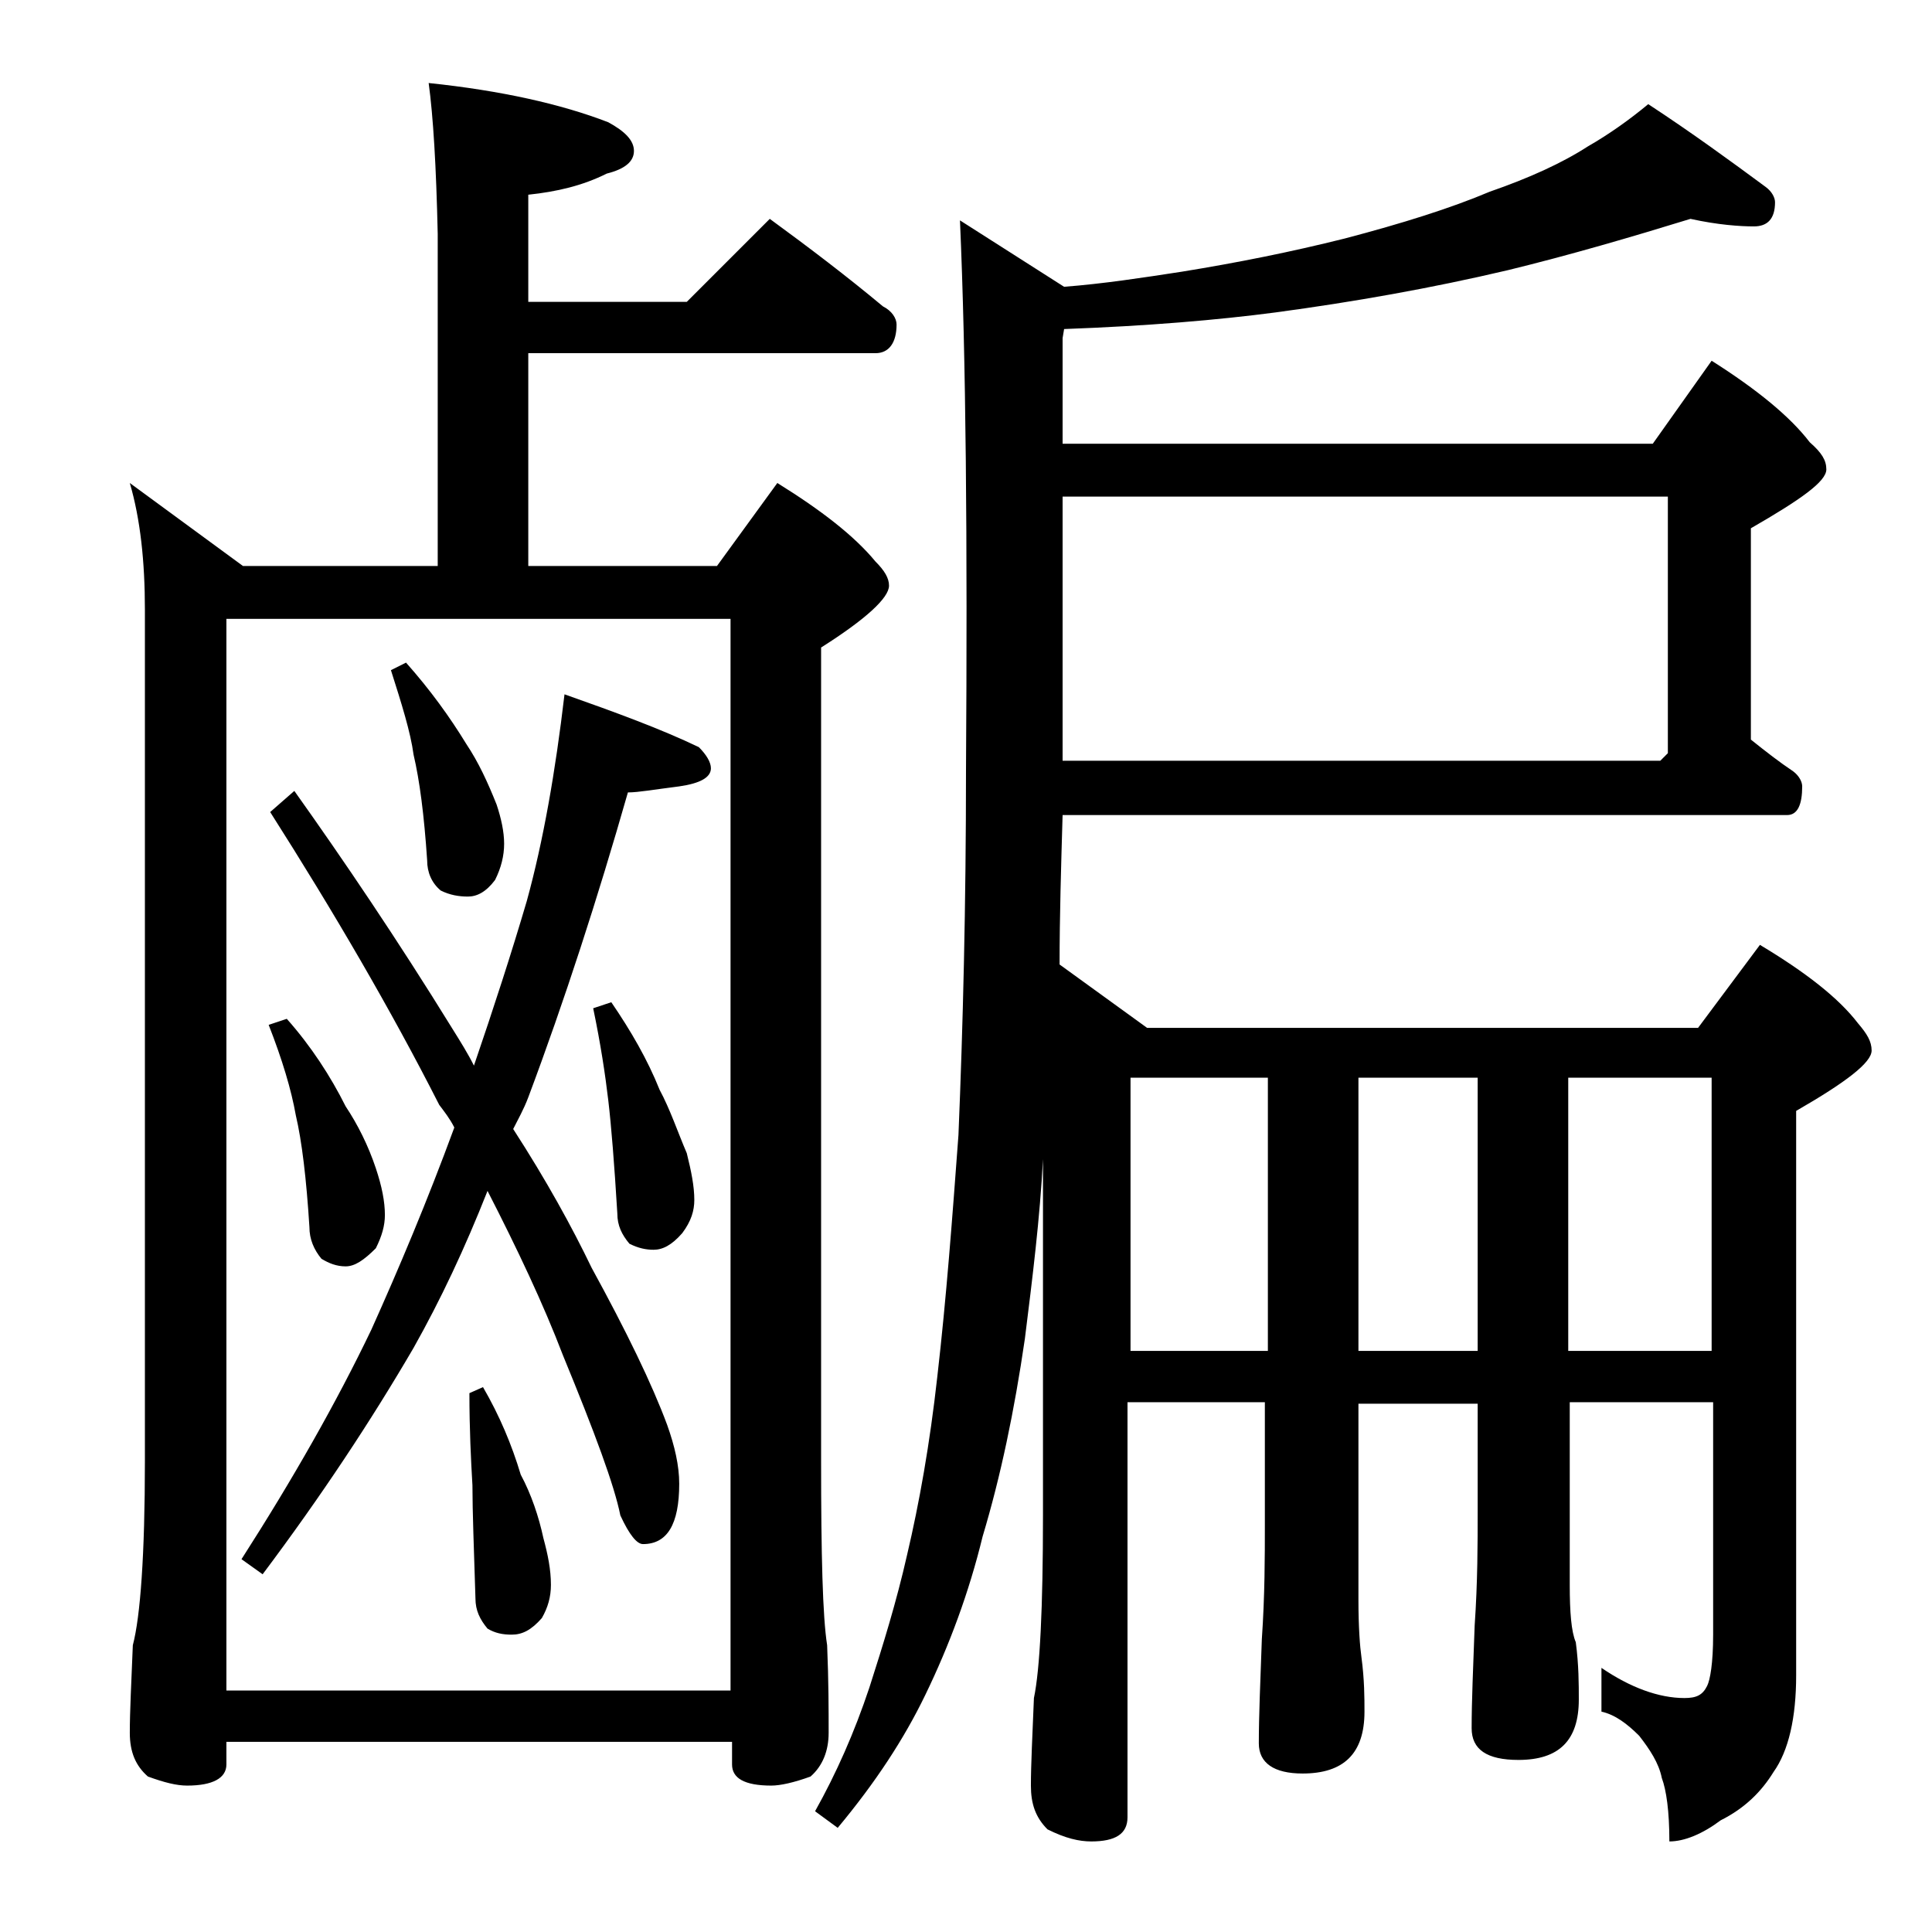 <?xml version="1.0" encoding="utf-8"?>
<!-- Generator: Adobe Illustrator 18.0.0, SVG Export Plug-In . SVG Version: 6.00 Build 0)  -->
<!DOCTYPE svg PUBLIC "-//W3C//DTD SVG 1.1//EN" "http://www.w3.org/Graphics/SVG/1.1/DTD/svg11.dtd">
<svg version="1.1" id="Layer_1" xmlns="http://www.w3.org/2000/svg" xmlns:xlink="http://www.w3.org/1999/xlink" x="0px" y="0px"
	 viewBox="0 0 128 128" enable-background="new 0 0 128 128" xml:space="preserve">
<path d="M28.4,5.5c4.8,0.5,8.8,1.4,11.9,2.6C41.4,8.7,42,9.3,42,10s-0.6,1.2-1.8,1.5c-1.6,0.8-3.3,1.2-5.2,1.4V20h10.5l5.5-5.5
	c2.6,1.9,5.1,3.8,7.5,5.8c0.6,0.3,0.9,0.8,0.9,1.2c0,1.2-0.5,1.9-1.4,1.9H35v14.1h12.5l4-5.5c2.9,1.8,5.1,3.5,6.5,5.2
	c0.6,0.6,0.9,1.1,0.9,1.6c0,0.8-1.5,2.2-4.5,4.1v53.9c0,6.2,0.1,10.3,0.4,12.2c0.1,2.4,0.1,4.3,0.1,5.8c0,1.2-0.4,2.2-1.2,2.9
	c-1.1,0.4-2,0.6-2.6,0.6c-1.8,0-2.6-0.5-2.6-1.4v-1.5H15v1.5c0,0.9-0.9,1.4-2.6,1.4c-0.7,0-1.5-0.2-2.6-0.6
	c-0.8-0.7-1.2-1.6-1.2-2.9c0-1.4,0.1-3.3,0.2-5.8c0.5-1.9,0.8-6,0.8-12.2V40.4c0-3.2-0.3-6-1-8.4l7.5,5.5h12.9v-22
	C28.9,11,28.7,7.7,28.4,5.5z M15,112h33.4V41H15V112z M37.4,46c3.4,1.2,6.4,2.3,8.9,3.5c0.5,0.5,0.8,1,0.8,1.4c0,0.6-0.7,1-2.1,1.2
	c-1.6,0.2-2.7,0.4-3.4,0.4c-2,7-4.2,13.8-6.6,20.2c-0.3,0.8-0.7,1.5-1,2.1c2.2,3.4,3.9,6.5,5.2,9.2c2.3,4.2,4,7.7,5,10.4
	c0.5,1.4,0.8,2.7,0.8,3.9c0,2.7-0.8,4-2.4,4c-0.4,0-0.9-0.6-1.5-1.9c-0.4-2-1.7-5.5-3.8-10.6c-1.3-3.4-3-7-5-10.9
	c-1.5,3.8-3.1,7.2-4.9,10.4c-2.8,4.8-6.1,9.8-10,15l-1.4-1c3.4-5.3,6.3-10.4,8.6-15.2c1.8-4,3.7-8.5,5.5-13.4
	c-0.3-0.6-0.7-1.1-1-1.5c-3.2-6.3-7-12.8-11.2-19.4l1.6-1.4c3.2,4.5,6.8,9.8,10.5,15.8c0.5,0.8,1,1.6,1.4,2.4
	c1.3-3.8,2.5-7.5,3.5-10.9C36,55.7,36.8,51.1,37.4,46z M19,67.5c1.6,1.8,2.9,3.8,3.9,5.8c0.8,1.2,1.5,2.6,2,4.1
	c0.4,1.2,0.6,2.2,0.6,3.1c0,0.7-0.2,1.4-0.6,2.2c-0.8,0.8-1.4,1.2-2,1.2c-0.6,0-1.1-0.2-1.6-0.5c-0.5-0.6-0.8-1.3-0.8-2.1
	c-0.2-3.2-0.5-5.7-0.9-7.4c-0.3-1.7-0.9-3.7-1.8-6L19,67.5z M26.9,43.9c1.6,1.8,2.9,3.6,4,5.4c0.8,1.2,1.4,2.5,2,4
	c0.3,0.9,0.5,1.8,0.5,2.6c0,0.8-0.2,1.6-0.6,2.4c-0.6,0.8-1.2,1.1-1.8,1.1c-0.6,0-1.2-0.1-1.8-0.4c-0.6-0.5-0.9-1.2-0.9-2
	c-0.2-3-0.5-5.3-0.9-7c-0.2-1.5-0.8-3.4-1.5-5.6L26.9,43.9z M32,91.9c1.1,1.9,1.9,3.8,2.5,5.8c0.7,1.3,1.2,2.8,1.5,4.2
	c0.3,1.1,0.5,2.1,0.5,3.1c0,0.8-0.2,1.5-0.6,2.2c-0.7,0.8-1.3,1.1-2,1.1c-0.6,0-1.1-0.1-1.6-0.4c-0.5-0.6-0.8-1.2-0.8-2
	c-0.1-3.2-0.2-5.8-0.2-7.5c-0.1-1.7-0.2-3.7-0.2-6.1L32,91.9z M40.5,66.4c1.3,1.9,2.4,3.8,3.2,5.8c0.7,1.3,1.2,2.8,1.8,4.2
	c0.3,1.2,0.5,2.2,0.5,3.1c0,0.7-0.2,1.4-0.8,2.2c-0.7,0.8-1.3,1.1-1.9,1.1c-0.5,0-1-0.1-1.6-0.4c-0.5-0.6-0.8-1.2-0.8-2
	c-0.2-3.3-0.4-5.8-0.6-7.5c-0.2-1.7-0.5-3.7-1-6.1L40.5,66.4z M112,14.5c-3.9,1.2-8,2.4-12.1,3.4c-5.1,1.2-10.2,2.1-15.4,2.8
	c-3.8,0.5-8.5,0.9-14,1.1l-0.1,0.6v7h39.1l3.9-5.5c3,1.9,5.2,3.7,6.5,5.4c0.8,0.7,1.1,1.2,1.1,1.8c0,0.8-1.7,2-5,3.9v14
	c1,0.8,1.9,1.5,2.8,2.1c0.4,0.3,0.6,0.7,0.6,1c0,1.2-0.3,1.9-1,1.9h-48c-0.1,3.4-0.2,6.7-0.2,9.9l5.8,4.2h36.5l4.1-5.5
	c3,1.8,5.2,3.5,6.5,5.2c0.6,0.7,0.9,1.2,0.9,1.8c0,0.8-1.7,2.1-5,4V111c0,2.8-0.5,5-1.5,6.4c-0.8,1.3-1.9,2.4-3.5,3.2
	c-1.2,0.9-2.4,1.4-3.4,1.4c0-2-0.2-3.4-0.5-4.2c-0.2-1-0.8-1.9-1.5-2.8c-0.8-0.8-1.6-1.4-2.5-1.6v-2.9c1.9,1.3,3.8,2,5.5,2
	c0.8,0,1.2-0.2,1.5-0.8c0.2-0.4,0.4-1.5,0.4-3.4V92.9h-9.5V105c0,1.8,0.1,3.1,0.4,3.8c0.2,1.5,0.2,2.8,0.2,3.8c0,2.7-1.3,4-4,4
	c-2.1,0-3.1-0.7-3.1-2.1c0-1.8,0.1-4,0.2-6.8c0.2-2.9,0.2-5.5,0.2-7.6v-7.1H90V106c0,1.8,0.1,3.1,0.2,3.8c0.2,1.5,0.2,2.7,0.2,3.6
	c0,2.8-1.4,4.1-4.1,4.1c-1.9,0-2.9-0.7-2.9-2c0-1.8,0.1-4.1,0.2-6.9c0.2-2.9,0.2-5.5,0.2-7.6v-8.1h-9.1v27.5c0,1.1-0.8,1.6-2.4,1.6
	c-0.8,0-1.7-0.2-2.9-0.8c-0.8-0.8-1.1-1.7-1.1-2.9c0-1.4,0.1-3.3,0.2-5.8c0.4-1.9,0.6-6,0.6-12.1V76.8c-0.2,3.9-0.7,7.9-1.2,11.9
	c-0.7,4.8-1.6,9.1-2.8,13.1c-0.9,3.7-2.2,7.2-3.8,10.5c-1.4,2.9-3.3,5.8-5.8,8.8l-1.5-1.1c1.4-2.5,2.6-5.2,3.6-8.2
	c0.9-2.8,1.8-5.7,2.5-8.8c0.8-3.4,1.5-7.3,2-11.8c0.6-5.2,1-10.6,1.4-16c0.3-7.2,0.5-15.2,0.5-24.2c0.1-15.2,0-27.3-0.4-36.4
	l6.9,4.4V19c2.6-0.2,5.2-0.6,7.8-1c3.7-0.6,7.2-1.3,10.8-2.2c3.8-1,7-2,9.6-3.1c2.6-0.9,4.8-1.9,6.5-3c1.4-0.8,2.8-1.8,4-2.8
	c2.9,1.9,5.5,3.8,7.8,5.5c0.4,0.3,0.6,0.7,0.6,1c0,1.1-0.5,1.6-1.4,1.6C115.3,15,113.8,14.9,112,14.5z M70.4,50.4H110l0.5-0.5v-17
	H70.4V50.4z M74.9,89.5H84V71.4h-9.1V89.5z M90,71.4v18.1h7.9V71.4H90z M103.9,71.4v18.1h9.5V71.4H103.9z"/>
</svg>
